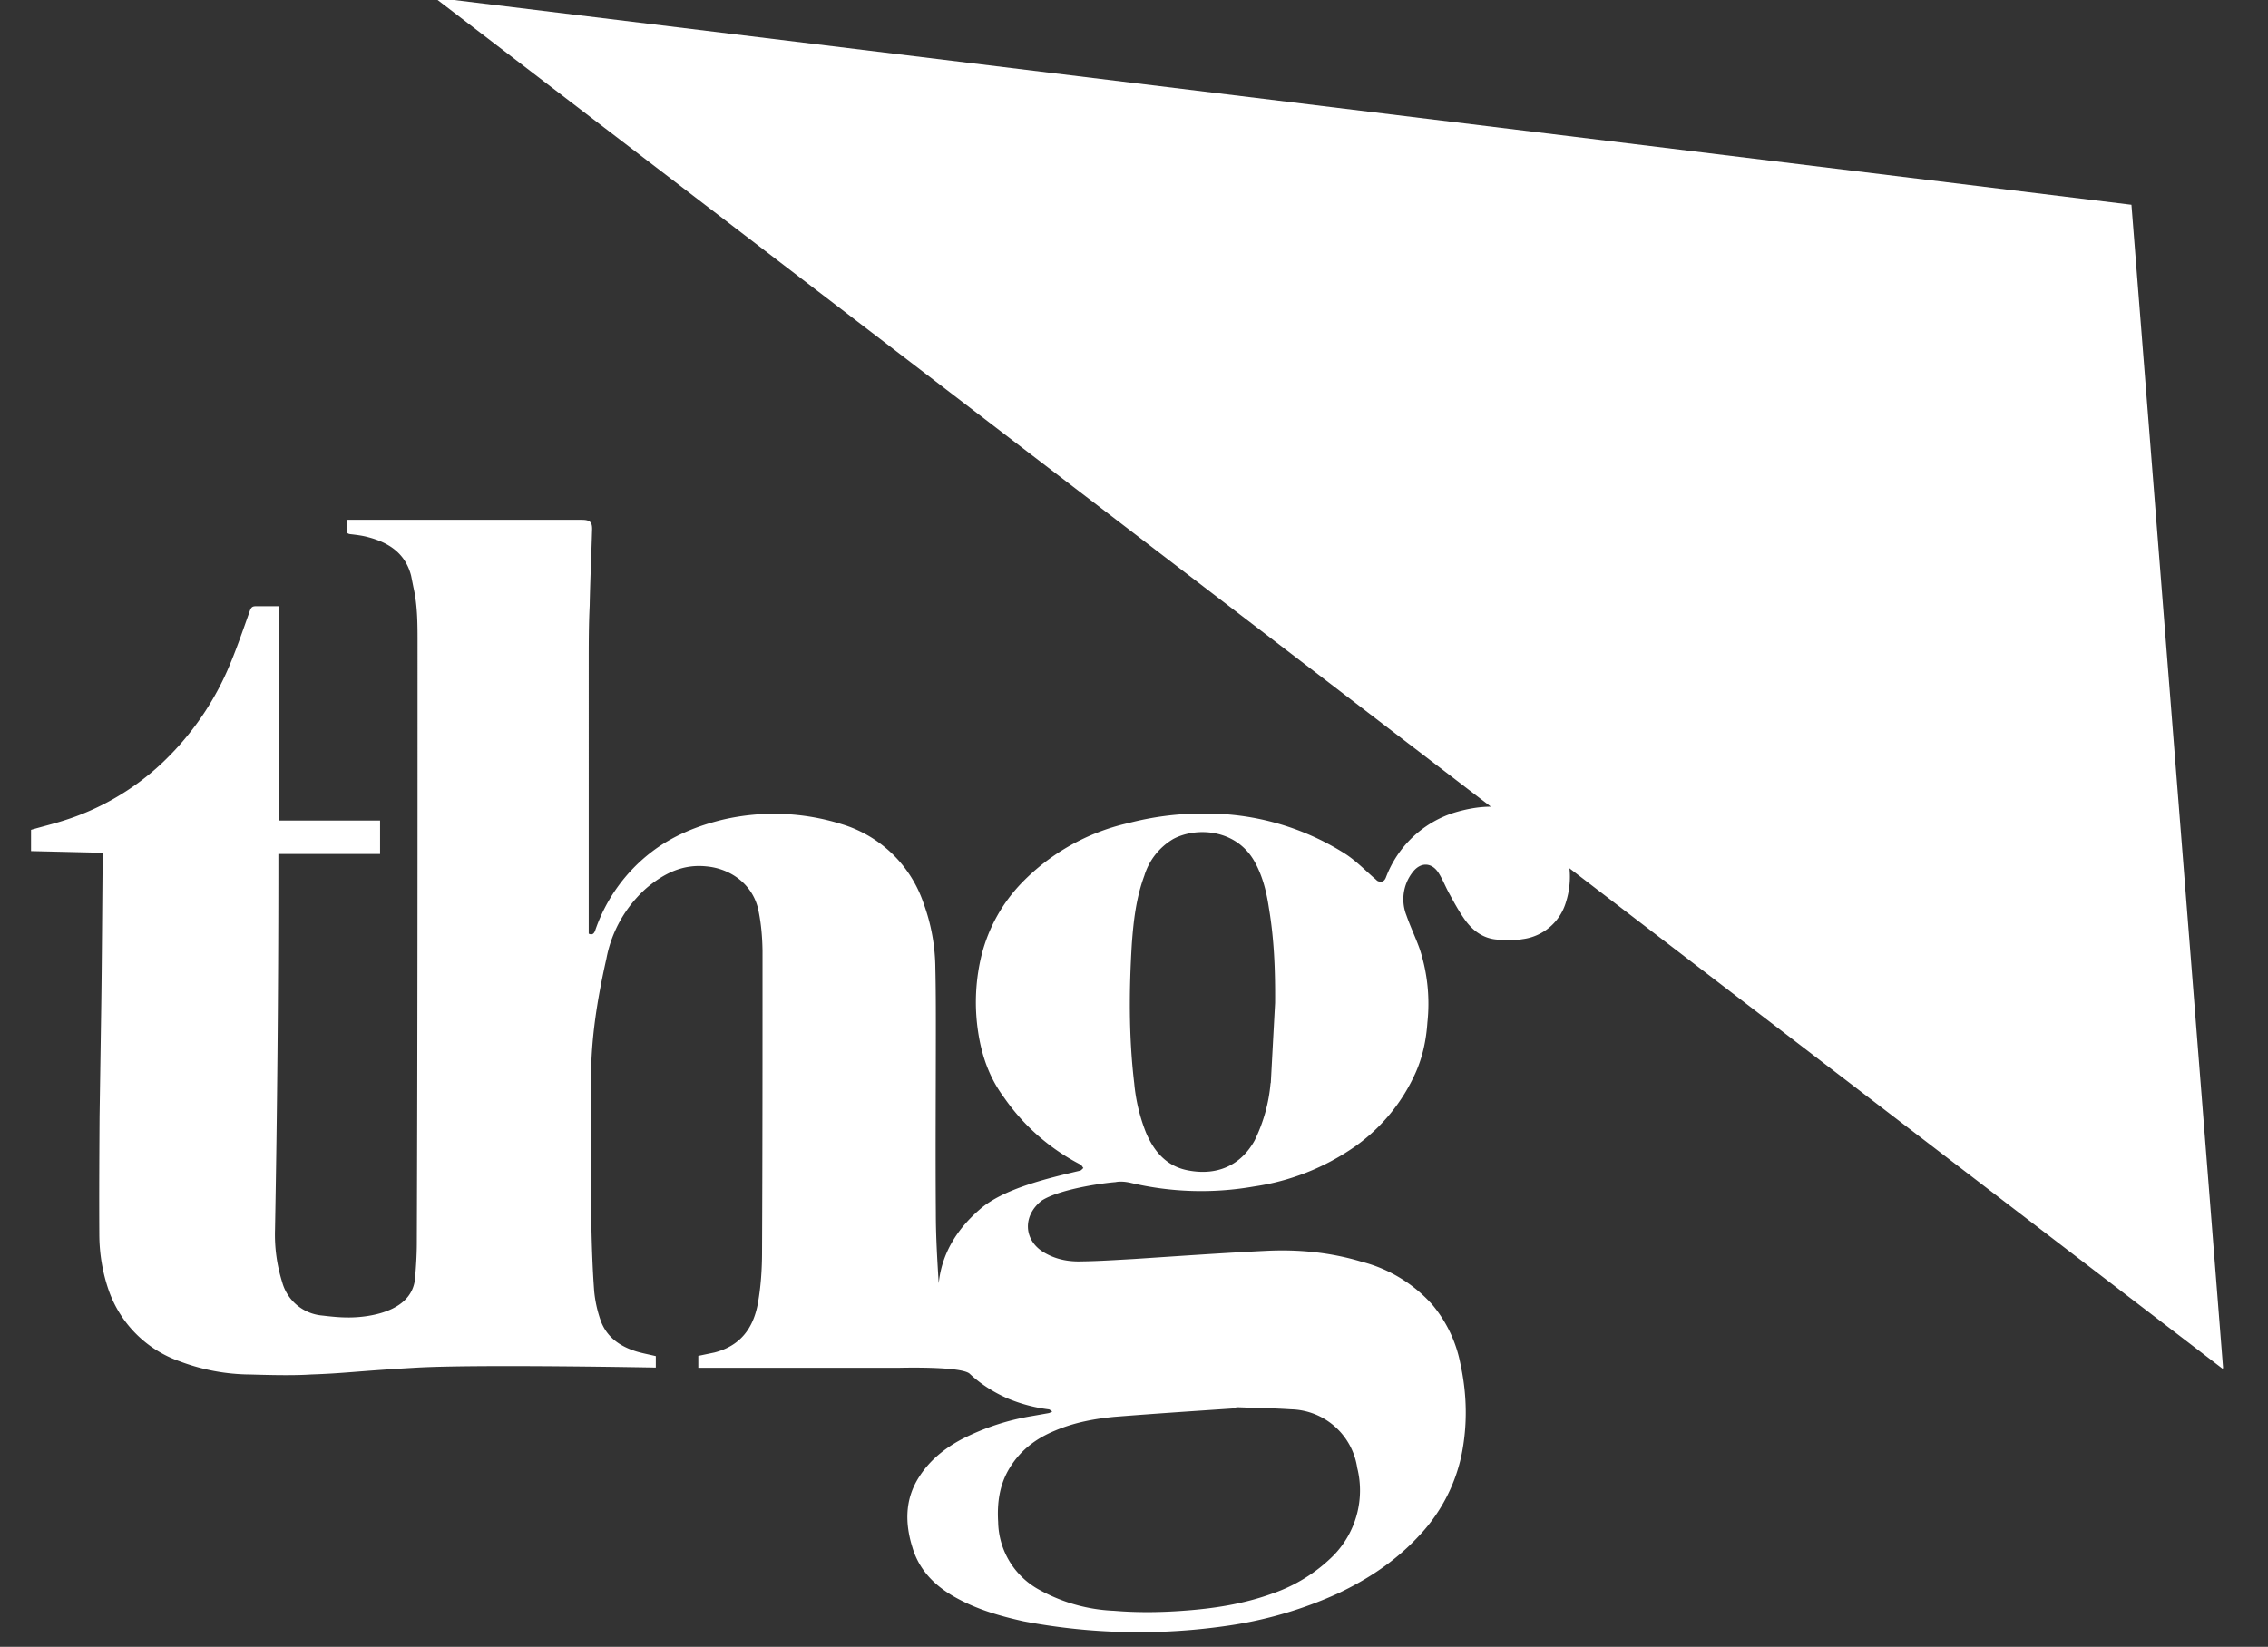 <svg xmlns="http://www.w3.org/2000/svg" xml:space="preserve" style="fill-rule:evenodd;clip-rule:evenodd;stroke-linejoin:round;stroke-miterlimit:2" viewBox="0 0 95 69">
  <rect x="0" y="0" width="95" height="69" fill="#333333" stroke="none"/>
  <clipPath id="a">
    <path d="M1.28-.1h91.84v68.48H1.28z"/>
  </clipPath>
  <g clip-path="url(#a)">
    <path d="M93.12 57.33 89.28 8.58 18.2-.1 62.45 33.8c-.52 0-1.05.1-1.57.26a4.52 4.52 0 0 0-2.83 2.71c-.07.17-.17.19-.3.16-.07-.01-.12-.09-.18-.13-.41-.36-.8-.76-1.26-1.05a10.83 10.83 0 0 0-6.01-1.66c-1.03 0-2.05.14-3.05.4a8.97 8.97 0 0 0-4.46 2.51 6.72 6.72 0 0 0-1.66 2.96 8.28 8.28 0 0 0-.16 3.27c.15 1 .47 1.92 1.07 2.73a8.8 8.8 0 0 0 3.21 2.83c.06.03.09.1.13.15-.05.04-.09.1-.14.11-1.31.31-3.23.75-4.22 1.64-1 .87-1.58 1.9-1.7 3.08-.06-.97-.12-1.95-.12-2.93-.02-2.57 0-5.14 0-7.7 0-.86 0-1.7-.02-2.55a8.1 8.1 0 0 0-.49-2.73 5.2 5.2 0 0 0-3.44-3.33 9.47 9.47 0 0 0-4.96-.19c-1.08.26-2.1.67-2.99 1.35a6.97 6.97 0 0 0-2.37 3.3c-.05.13-.12.2-.27.13V27.8c0-.81 0-1.62.04-2.43.02-1.04.07-2.08.1-3.13.02-.37-.08-.46-.45-.46h-9.83v.43c0 .11.03.15.14.17.26.03.52.06.77.13.87.23 1.55.68 1.79 1.61l.1.5c.18.8.17 1.62.17 2.44 0 8.33 0 16.66-.03 25 0 .48-.03.97-.07 1.45-.11 1.78-2.83 1.69-2.83 1.69-.36 0-.72-.04-1.06-.08a1.91 1.91 0 0 1-1.68-1.4 6.66 6.66 0 0 1-.3-2.2 829.94 829.94 0 0 0 .14-14.81v-.93h4.26v-1.4h-4.25v-8.98h-.96c-.14 0-.19.05-.24.18-.3.84-.59 1.7-.95 2.52a11.98 11.98 0 0 1-2.85 3.98 10.7 10.7 0 0 1-4.03 2.31c-.44.14-.9.25-1.34.38v.89l3 .07v.23c-.02 2.08-.03 4.17-.06 6.24l-.07 4.6c-.01 1.64-.02 3.26-.01 4.9 0 .8.13 1.61.4 2.38a4.85 4.85 0 0 0 2.97 2.96 8.5 8.5 0 0 0 2.96.55c.67.02 1.79.05 2.52 0 1.48-.05 1.86-.14 4.5-.29 2.64-.14 9.96 0 9.96 0v-.48c-.29-.07-.57-.12-.83-.2-.7-.22-1.26-.62-1.5-1.35a5.22 5.22 0 0 1-.25-1.16c-.07-.94-.1-1.87-.12-2.81-.01-1.97.02-3.93-.01-5.89-.03-1.78.25-3.51.64-5.24a5.25 5.25 0 0 1 1.69-2.97c.72-.6 1.5-1 2.49-.9 1.02.09 1.92.74 2.17 1.76.13.59.18 1.17.19 1.77 0 4.21 0 8.42-.02 12.62 0 .73-.05 1.47-.18 2.19-.2 1.05-.76 1.76-1.82 2.03l-.67.14v.5h8.37s2.7-.08 3.01.26c.44.41.96.75 1.57 1.02a6.5 6.5 0 0 0 1.72.46c.05 0 .1.06.16.09-.05.02-.1.06-.16.07l-.68.12a10 10 0 0 0-2.97.98c-.71.38-1.33.88-1.77 1.57-.6.93-.6 1.94-.28 2.96.3 1.01 1.02 1.68 1.93 2.16.86.46 1.78.72 2.72.93a25.72 25.72 0 0 0 8.66.17 17 17 0 0 0 4.5-1.33c1.27-.6 2.42-1.36 3.38-2.39a7.04 7.04 0 0 0 1.8-3.37c.27-1.3.24-2.6-.04-3.88A5.47 5.47 0 0 0 60 54.67a5.94 5.94 0 0 0-2.95-1.8c-1.32-.4-2.67-.53-4.04-.46-1.84.09-3.67.22-5.5.34-.72.04-1.46.09-2.19.1-.56.02-1.1-.08-1.6-.38-.86-.52-.88-1.55-.08-2.17.72-.46 2.44-.72 3.08-.77.2-.04.4-.02.6.02a12.8 12.8 0 0 0 5.22.16 9.84 9.84 0 0 0 4.2-1.66 7.57 7.57 0 0 0 2.55-3.09c.3-.67.45-1.38.5-2.12a7.38 7.38 0 0 0-.31-3.04c-.17-.49-.4-.96-.57-1.45a1.84 1.84 0 0 1 .25-1.79c.34-.46.83-.44 1.12.05.16.26.27.55.42.82.19.35.38.7.6 1.02.34.51.8.88 1.44.92.34.03.7.04 1.03-.02a2.18 2.18 0 0 0 1.82-1.54c.15-.47.2-.95.15-1.43l27.36 20.97v-.02Zm-46.38 2.03c1.64-.13 3.3-.24 4.95-.35h.09v-.05c.77.03 1.54.04 2.3.09a2.87 2.87 0 0 1 2.77 2.45 3.9 3.9 0 0 1-1 3.68 6.7 6.7 0 0 1-2.56 1.59c-1.21.44-2.47.63-3.75.72-.96.07-1.92.08-2.87 0a7.05 7.05 0 0 1-3.21-.92 3.3 3.3 0 0 1-1.65-2.8c-.05-.82.06-1.6.51-2.31.46-.73 1.1-1.2 1.88-1.52.8-.34 1.66-.5 2.53-.58Zm6.48-13.97a6.77 6.77 0 0 1-.67 2.4c-.59 1.06-1.58 1.46-2.72 1.26-.93-.15-1.48-.77-1.83-1.6a7.43 7.43 0 0 1-.49-2.06c-.23-1.94-.22-3.9-.1-5.85.07-.96.18-1.92.52-2.84a2.7 2.7 0 0 1 1.22-1.55c.96-.51 2.63-.42 3.4.95.34.61.5 1.27.6 1.94.22 1.3.27 2.6.26 3.98l-.18 3.35-.01.02Z" style="fill:#fff;fill-rule:nonzero"/>
  </g>
</svg>

